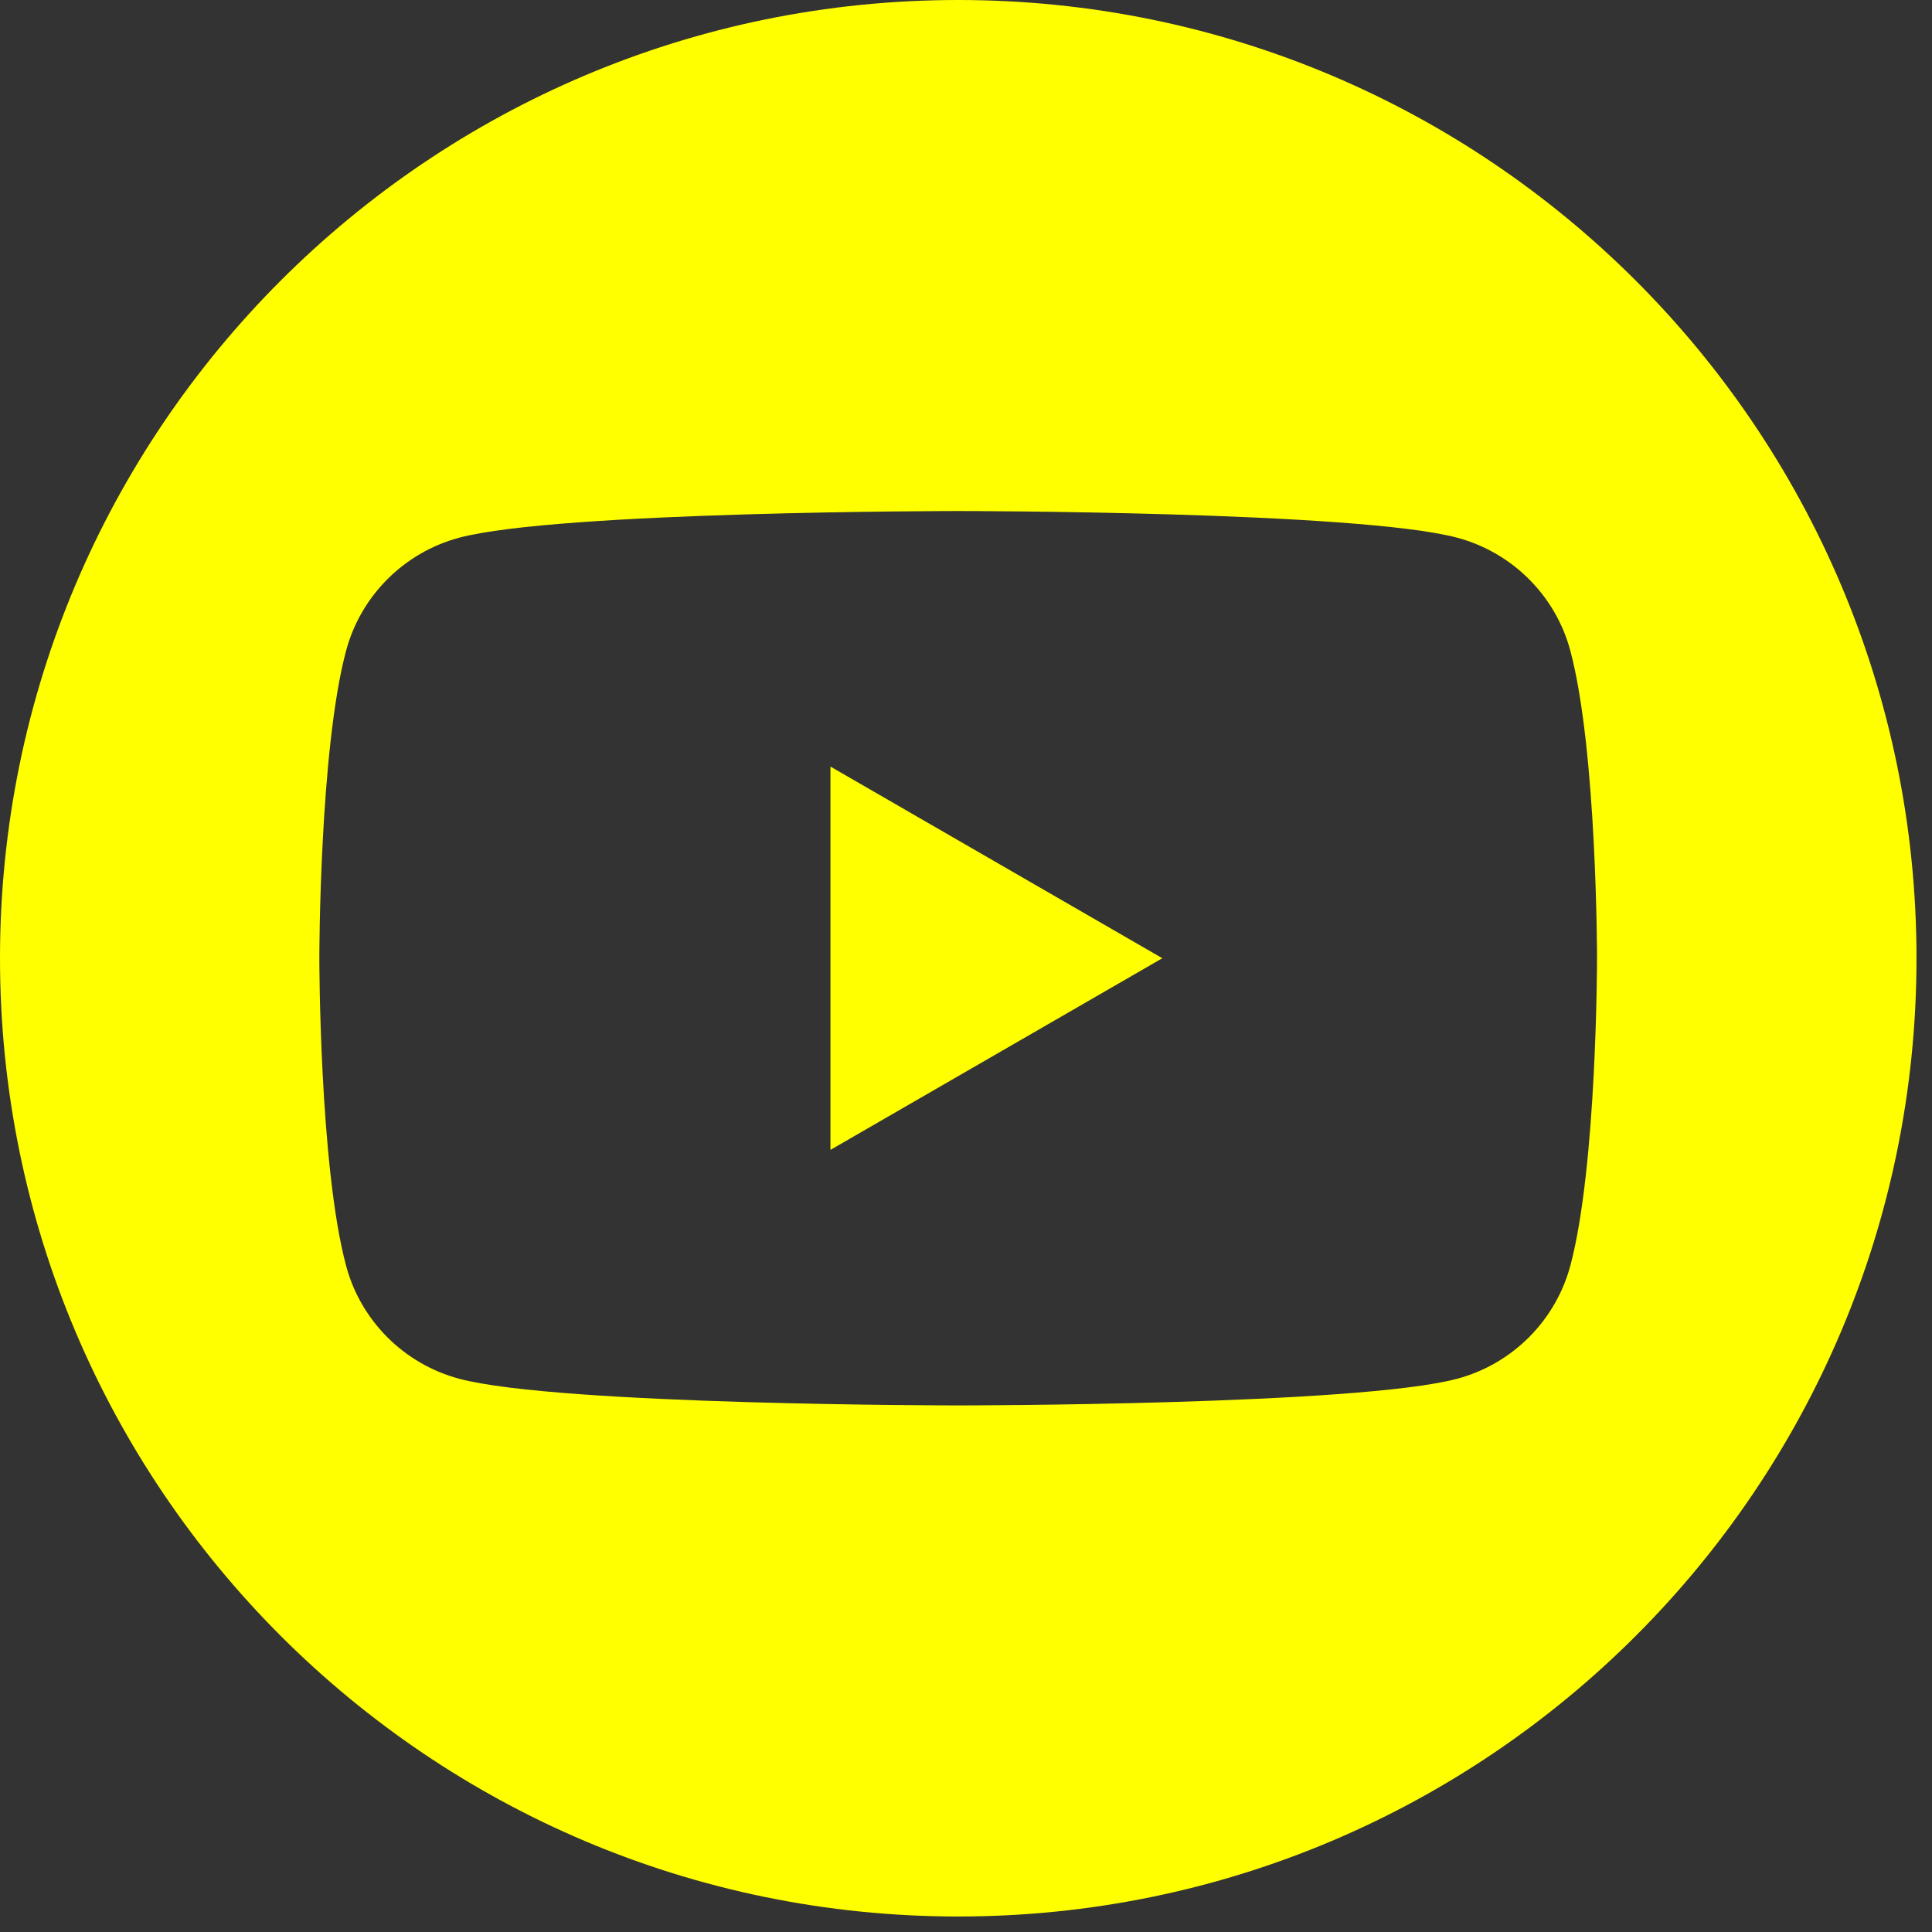 <svg width="45" height="45" viewBox="0 0 45 45" fill="none" xmlns="http://www.w3.org/2000/svg">
<rect x="0" y="0" width="45" height="45" fill="#333333" stroke="none"/>
<path d="M22.319 0C34.646 0 44.639 9.993 44.639 22.319C44.639 34.646 34.646 44.639 22.319 44.639C9.993 44.639 0 34.646 0 22.319C3.32539e-05 9.993 9.993 0 22.319 0ZM22.318 11.903C22.287 11.903 13.01 11.905 10.692 12.525C9.413 12.869 8.404 13.874 8.061 15.157C7.441 17.47 7.438 22.285 7.438 22.319C7.438 22.319 7.439 27.16 8.061 29.481C8.401 30.761 9.41 31.769 10.692 32.113C13.01 32.734 22.287 32.735 22.318 32.735C22.318 32.735 31.623 32.735 33.944 32.113C35.224 31.769 36.232 30.764 36.576 29.481C37.198 27.16 37.198 22.319 37.198 22.319C37.198 22.285 37.196 17.47 36.576 15.157C36.236 13.878 35.227 12.869 33.944 12.525C31.623 11.904 22.318 11.903 22.318 11.903ZM27.073 22.319L19.343 26.783V17.855L27.073 22.319Z" fill="#FFFF00"/>
</svg>
